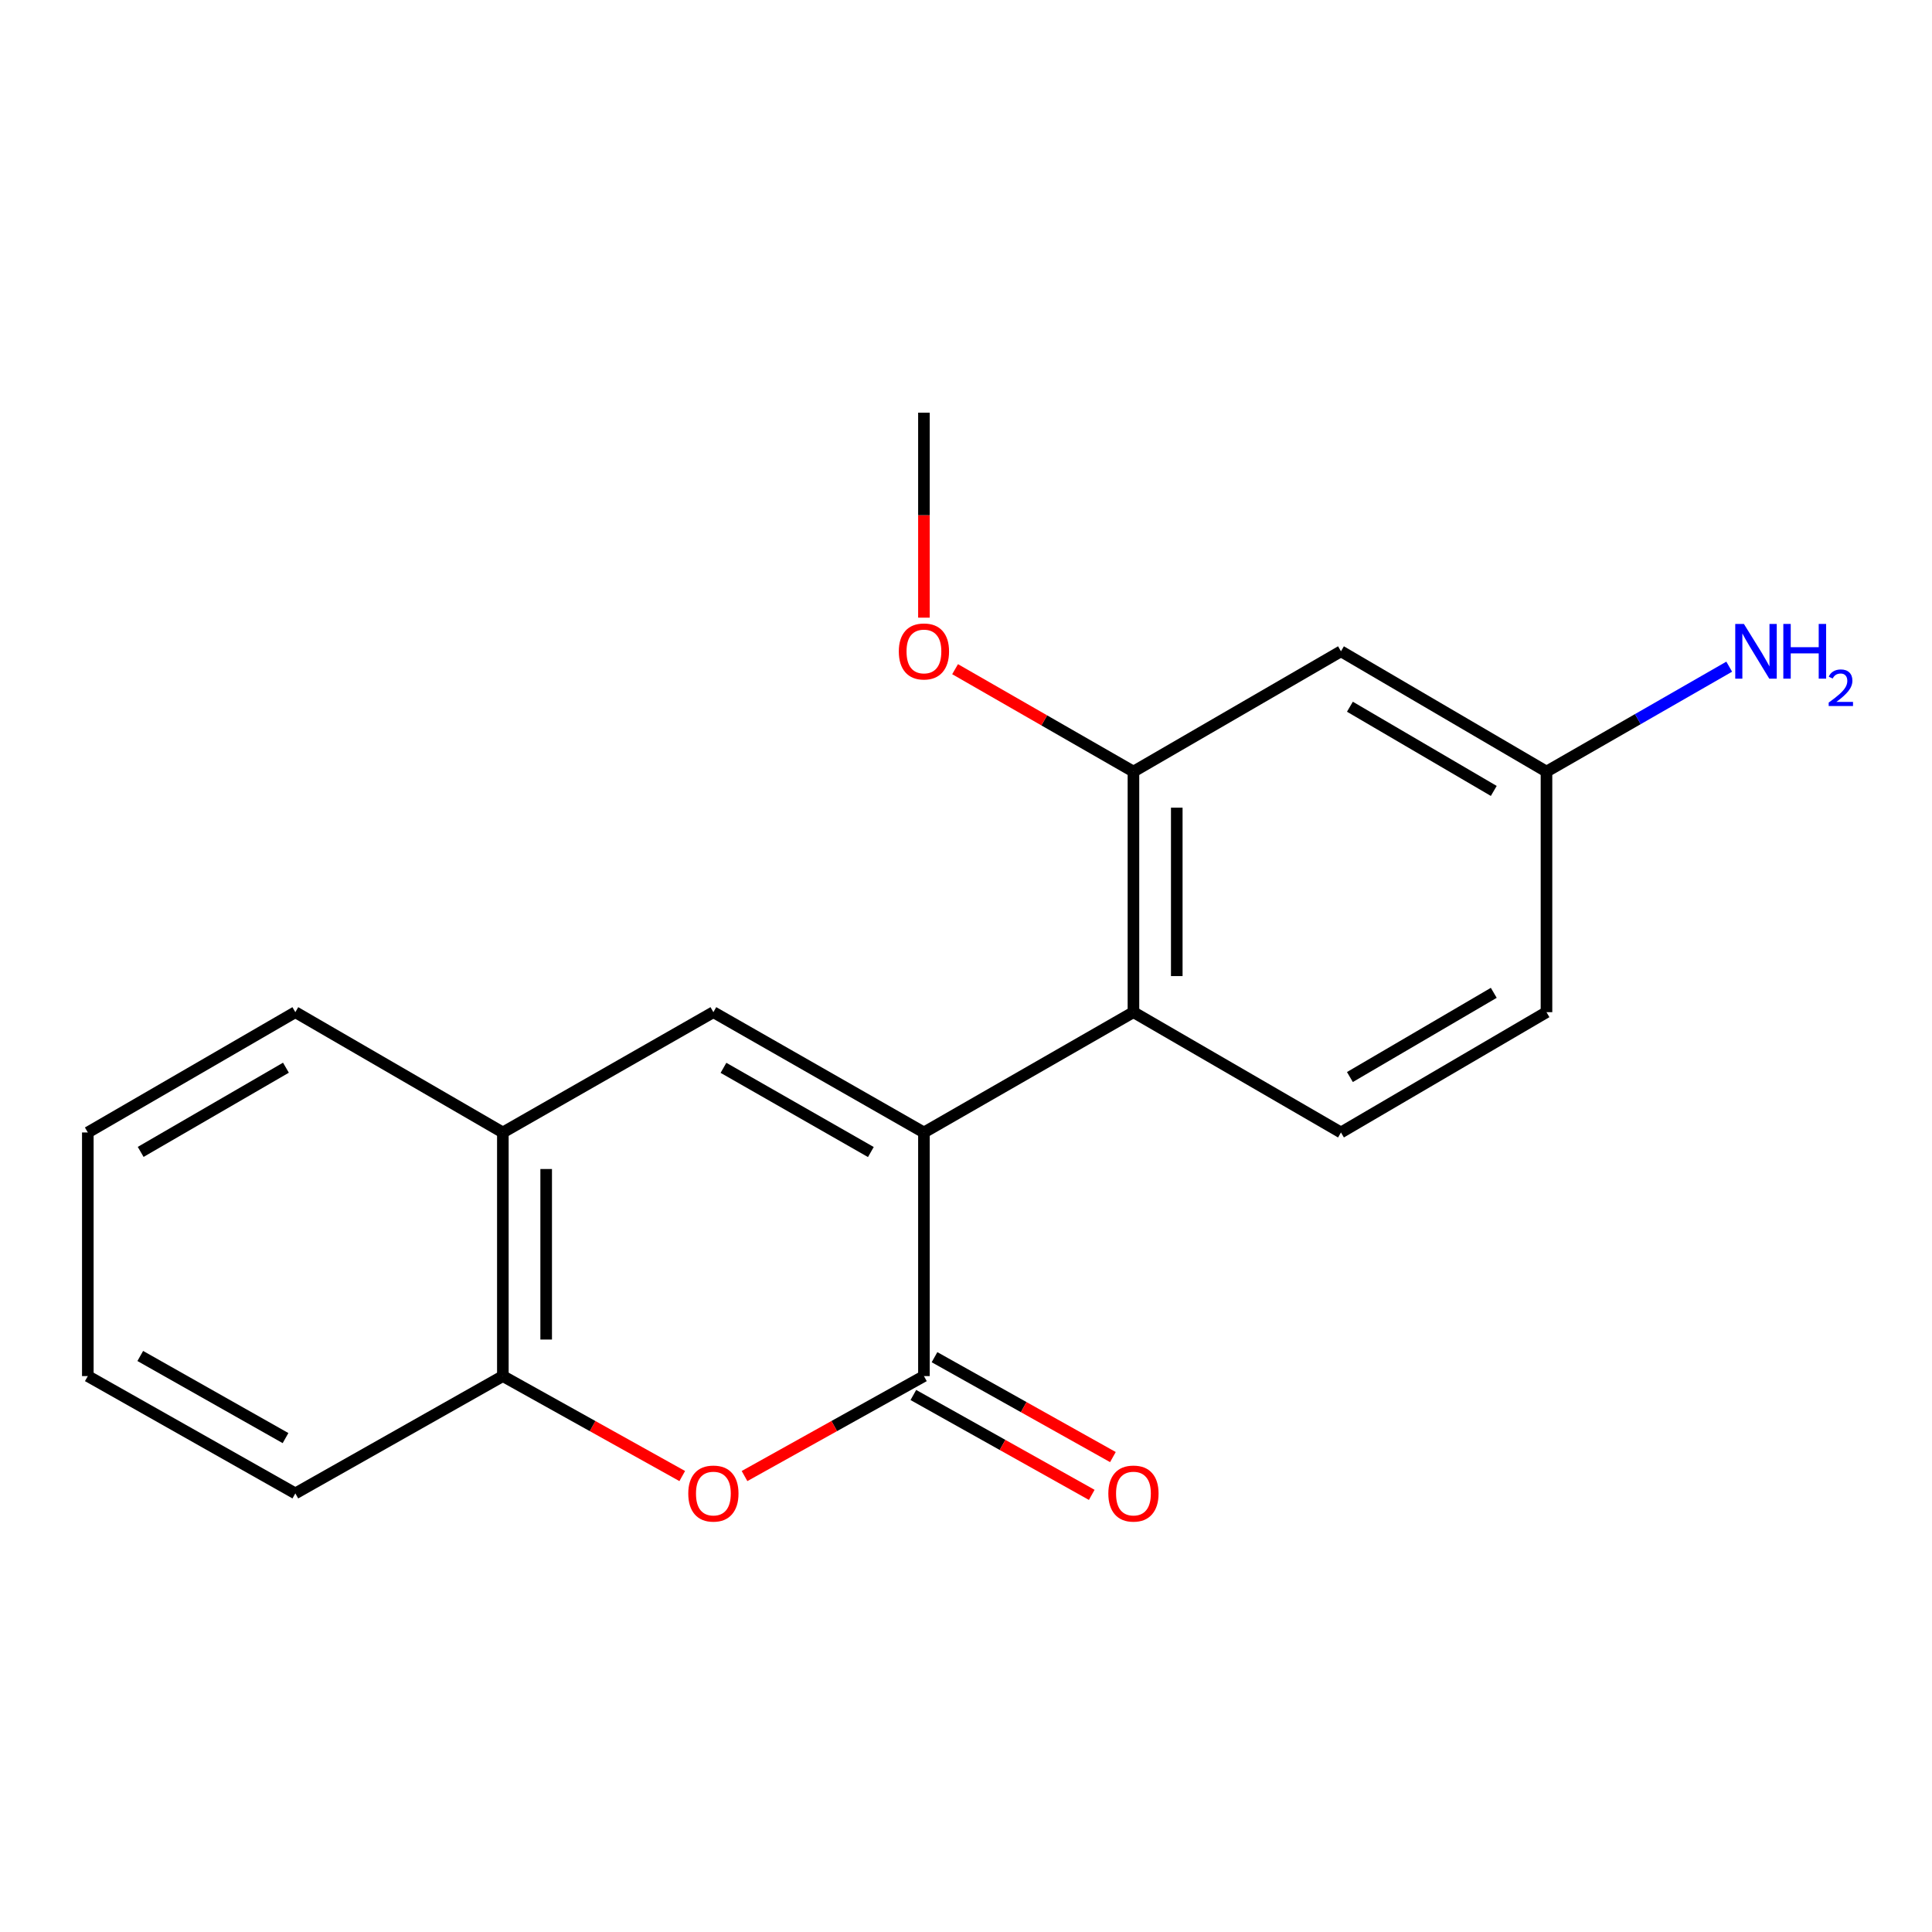 <?xml version='1.0' encoding='iso-8859-1'?>
<svg version='1.1' baseProfile='full'
              xmlns='http://www.w3.org/2000/svg'
                      xmlns:rdkit='http://www.rdkit.org/xml'
                      xmlns:xlink='http://www.w3.org/1999/xlink'
                  xml:space='preserve'
width='1000px' height='1000px' viewBox='0 0 1000 1000'>
<!-- END OF HEADER -->
<rect style='opacity:1.0;fill:#FFFFFF;stroke:none' width='1000' height='1000' x='0' y='0'> </rect>
<path class='bond-0' d='M 478.225,586.164 L 478.225,712.262' style='fill:none;fill-rule:evenodd;stroke:#000000;stroke-width:6px;stroke-linecap:butt;stroke-linejoin:miter;stroke-opacity:1' />
<path class='bond-1' d='M 478.225,586.164 L 369.245,523.9' style='fill:none;fill-rule:evenodd;stroke:#000000;stroke-width:6px;stroke-linecap:butt;stroke-linejoin:miter;stroke-opacity:1' />
<path class='bond-1' d='M 450.754,596.295 L 374.468,552.71' style='fill:none;fill-rule:evenodd;stroke:#000000;stroke-width:6px;stroke-linecap:butt;stroke-linejoin:miter;stroke-opacity:1' />
<path class='bond-3' d='M 478.225,586.164 L 586.67,523.9' style='fill:none;fill-rule:evenodd;stroke:#000000;stroke-width:6px;stroke-linecap:butt;stroke-linejoin:miter;stroke-opacity:1' />
<path class='bond-2' d='M 478.225,712.262 L 431.794,738.131' style='fill:none;fill-rule:evenodd;stroke:#000000;stroke-width:6px;stroke-linecap:butt;stroke-linejoin:miter;stroke-opacity:1' />
<path class='bond-2' d='M 431.794,738.131 L 385.363,764.001' style='fill:none;fill-rule:evenodd;stroke:#FF0000;stroke-width:6px;stroke-linecap:butt;stroke-linejoin:miter;stroke-opacity:1' />
<path class='bond-9' d='M 472.748,722.045 L 518.917,747.895' style='fill:none;fill-rule:evenodd;stroke:#000000;stroke-width:6px;stroke-linecap:butt;stroke-linejoin:miter;stroke-opacity:1' />
<path class='bond-9' d='M 518.917,747.895 L 565.085,773.746' style='fill:none;fill-rule:evenodd;stroke:#FF0000;stroke-width:6px;stroke-linecap:butt;stroke-linejoin:miter;stroke-opacity:1' />
<path class='bond-9' d='M 483.703,702.479 L 529.872,728.329' style='fill:none;fill-rule:evenodd;stroke:#000000;stroke-width:6px;stroke-linecap:butt;stroke-linejoin:miter;stroke-opacity:1' />
<path class='bond-9' d='M 529.872,728.329 L 576.041,754.18' style='fill:none;fill-rule:evenodd;stroke:#FF0000;stroke-width:6px;stroke-linecap:butt;stroke-linejoin:miter;stroke-opacity:1' />
<path class='bond-5' d='M 369.245,523.9 L 260.276,586.164' style='fill:none;fill-rule:evenodd;stroke:#000000;stroke-width:6px;stroke-linecap:butt;stroke-linejoin:miter;stroke-opacity:1' />
<path class='bond-19' d='M 353.126,764 L 306.701,738.131' style='fill:none;fill-rule:evenodd;stroke:#FF0000;stroke-width:6px;stroke-linecap:butt;stroke-linejoin:miter;stroke-opacity:1' />
<path class='bond-19' d='M 306.701,738.131 L 260.276,712.262' style='fill:none;fill-rule:evenodd;stroke:#000000;stroke-width:6px;stroke-linecap:butt;stroke-linejoin:miter;stroke-opacity:1' />
<path class='bond-4' d='M 586.67,523.9 L 586.67,399.373' style='fill:none;fill-rule:evenodd;stroke:#000000;stroke-width:6px;stroke-linecap:butt;stroke-linejoin:miter;stroke-opacity:1' />
<path class='bond-4' d='M 609.094,505.221 L 609.094,418.052' style='fill:none;fill-rule:evenodd;stroke:#000000;stroke-width:6px;stroke-linecap:butt;stroke-linejoin:miter;stroke-opacity:1' />
<path class='bond-8' d='M 586.67,523.9 L 694.081,586.164' style='fill:none;fill-rule:evenodd;stroke:#000000;stroke-width:6px;stroke-linecap:butt;stroke-linejoin:miter;stroke-opacity:1' />
<path class='bond-7' d='M 586.67,399.373 L 694.081,337.109' style='fill:none;fill-rule:evenodd;stroke:#000000;stroke-width:6px;stroke-linecap:butt;stroke-linejoin:miter;stroke-opacity:1' />
<path class='bond-12' d='M 586.67,399.373 L 540.511,372.87' style='fill:none;fill-rule:evenodd;stroke:#000000;stroke-width:6px;stroke-linecap:butt;stroke-linejoin:miter;stroke-opacity:1' />
<path class='bond-12' d='M 540.511,372.87 L 494.351,346.367' style='fill:none;fill-rule:evenodd;stroke:#FF0000;stroke-width:6px;stroke-linecap:butt;stroke-linejoin:miter;stroke-opacity:1' />
<path class='bond-6' d='M 260.276,586.164 L 260.276,712.262' style='fill:none;fill-rule:evenodd;stroke:#000000;stroke-width:6px;stroke-linecap:butt;stroke-linejoin:miter;stroke-opacity:1' />
<path class='bond-6' d='M 282.7,605.079 L 282.7,693.347' style='fill:none;fill-rule:evenodd;stroke:#000000;stroke-width:6px;stroke-linecap:butt;stroke-linejoin:miter;stroke-opacity:1' />
<path class='bond-14' d='M 260.276,586.164 L 152.865,523.9' style='fill:none;fill-rule:evenodd;stroke:#000000;stroke-width:6px;stroke-linecap:butt;stroke-linejoin:miter;stroke-opacity:1' />
<path class='bond-15' d='M 260.276,712.262 L 152.865,772.981' style='fill:none;fill-rule:evenodd;stroke:#000000;stroke-width:6px;stroke-linecap:butt;stroke-linejoin:miter;stroke-opacity:1' />
<path class='bond-20' d='M 694.081,337.109 L 800.458,399.373' style='fill:none;fill-rule:evenodd;stroke:#000000;stroke-width:6px;stroke-linecap:butt;stroke-linejoin:miter;stroke-opacity:1' />
<path class='bond-20' d='M 698.71,365.801 L 773.174,409.386' style='fill:none;fill-rule:evenodd;stroke:#000000;stroke-width:6px;stroke-linecap:butt;stroke-linejoin:miter;stroke-opacity:1' />
<path class='bond-11' d='M 694.081,586.164 L 800.458,523.9' style='fill:none;fill-rule:evenodd;stroke:#000000;stroke-width:6px;stroke-linecap:butt;stroke-linejoin:miter;stroke-opacity:1' />
<path class='bond-11' d='M 698.71,557.472 L 773.174,513.887' style='fill:none;fill-rule:evenodd;stroke:#000000;stroke-width:6px;stroke-linecap:butt;stroke-linejoin:miter;stroke-opacity:1' />
<path class='bond-10' d='M 800.458,399.373 L 800.458,523.9' style='fill:none;fill-rule:evenodd;stroke:#000000;stroke-width:6px;stroke-linecap:butt;stroke-linejoin:miter;stroke-opacity:1' />
<path class='bond-13' d='M 800.458,399.373 L 847.747,372.221' style='fill:none;fill-rule:evenodd;stroke:#000000;stroke-width:6px;stroke-linecap:butt;stroke-linejoin:miter;stroke-opacity:1' />
<path class='bond-13' d='M 847.747,372.221 L 895.037,345.07' style='fill:none;fill-rule:evenodd;stroke:#0000FF;stroke-width:6px;stroke-linecap:butt;stroke-linejoin:miter;stroke-opacity:1' />
<path class='bond-16' d='M 478.225,319.701 L 478.225,266.652' style='fill:none;fill-rule:evenodd;stroke:#FF0000;stroke-width:6px;stroke-linecap:butt;stroke-linejoin:miter;stroke-opacity:1' />
<path class='bond-16' d='M 478.225,266.652 L 478.225,213.602' style='fill:none;fill-rule:evenodd;stroke:#000000;stroke-width:6px;stroke-linecap:butt;stroke-linejoin:miter;stroke-opacity:1' />
<path class='bond-17' d='M 152.865,523.9 L 45.455,586.164' style='fill:none;fill-rule:evenodd;stroke:#000000;stroke-width:6px;stroke-linecap:butt;stroke-linejoin:miter;stroke-opacity:1' />
<path class='bond-17' d='M 148,552.64 L 72.812,596.225' style='fill:none;fill-rule:evenodd;stroke:#000000;stroke-width:6px;stroke-linecap:butt;stroke-linejoin:miter;stroke-opacity:1' />
<path class='bond-21' d='M 152.865,772.981 L 45.455,712.262' style='fill:none;fill-rule:evenodd;stroke:#000000;stroke-width:6px;stroke-linecap:butt;stroke-linejoin:miter;stroke-opacity:1' />
<path class='bond-21' d='M 147.789,744.353 L 72.601,701.849' style='fill:none;fill-rule:evenodd;stroke:#000000;stroke-width:6px;stroke-linecap:butt;stroke-linejoin:miter;stroke-opacity:1' />
<path class='bond-18' d='M 45.455,586.164 L 45.455,712.262' style='fill:none;fill-rule:evenodd;stroke:#000000;stroke-width:6px;stroke-linecap:butt;stroke-linejoin:miter;stroke-opacity:1' />
<path  class='atom-3' d='M 356.245 773.061
Q 356.245 766.261, 359.605 762.461
Q 362.965 758.661, 369.245 758.661
Q 375.525 758.661, 378.885 762.461
Q 382.245 766.261, 382.245 773.061
Q 382.245 779.941, 378.845 783.861
Q 375.445 787.741, 369.245 787.741
Q 363.005 787.741, 359.605 783.861
Q 356.245 779.981, 356.245 773.061
M 369.245 784.541
Q 373.565 784.541, 375.885 781.661
Q 378.245 778.741, 378.245 773.061
Q 378.245 767.501, 375.885 764.701
Q 373.565 761.861, 369.245 761.861
Q 364.925 761.861, 362.565 764.661
Q 360.245 767.461, 360.245 773.061
Q 360.245 778.781, 362.565 781.661
Q 364.925 784.541, 369.245 784.541
' fill='#FF0000'/>
<path  class='atom-10' d='M 573.67 773.061
Q 573.67 766.261, 577.03 762.461
Q 580.39 758.661, 586.67 758.661
Q 592.95 758.661, 596.31 762.461
Q 599.67 766.261, 599.67 773.061
Q 599.67 779.941, 596.27 783.861
Q 592.87 787.741, 586.67 787.741
Q 580.43 787.741, 577.03 783.861
Q 573.67 779.981, 573.67 773.061
M 586.67 784.541
Q 590.99 784.541, 593.31 781.661
Q 595.67 778.741, 595.67 773.061
Q 595.67 767.501, 593.31 764.701
Q 590.99 761.861, 586.67 761.861
Q 582.35 761.861, 579.99 764.661
Q 577.67 767.461, 577.67 773.061
Q 577.67 778.781, 579.99 781.661
Q 582.35 784.541, 586.67 784.541
' fill='#FF0000'/>
<path  class='atom-13' d='M 465.225 337.189
Q 465.225 330.389, 468.585 326.589
Q 471.945 322.789, 478.225 322.789
Q 484.505 322.789, 487.865 326.589
Q 491.225 330.389, 491.225 337.189
Q 491.225 344.069, 487.825 347.989
Q 484.425 351.869, 478.225 351.869
Q 471.985 351.869, 468.585 347.989
Q 465.225 344.109, 465.225 337.189
M 478.225 348.669
Q 482.545 348.669, 484.865 345.789
Q 487.225 342.869, 487.225 337.189
Q 487.225 331.629, 484.865 328.829
Q 482.545 325.989, 478.225 325.989
Q 473.905 325.989, 471.545 328.789
Q 469.225 331.589, 469.225 337.189
Q 469.225 342.909, 471.545 345.789
Q 473.905 348.669, 478.225 348.669
' fill='#FF0000'/>
<path  class='atom-14' d='M 902.643 322.949
L 911.923 337.949
Q 912.843 339.429, 914.323 342.109
Q 915.803 344.789, 915.883 344.949
L 915.883 322.949
L 919.643 322.949
L 919.643 351.269
L 915.763 351.269
L 905.803 334.869
Q 904.643 332.949, 903.403 330.749
Q 902.203 328.549, 901.843 327.869
L 901.843 351.269
L 898.163 351.269
L 898.163 322.949
L 902.643 322.949
' fill='#0000FF'/>
<path  class='atom-14' d='M 923.043 322.949
L 926.883 322.949
L 926.883 334.989
L 941.363 334.989
L 941.363 322.949
L 945.203 322.949
L 945.203 351.269
L 941.363 351.269
L 941.363 338.189
L 926.883 338.189
L 926.883 351.269
L 923.043 351.269
L 923.043 322.949
' fill='#0000FF'/>
<path  class='atom-14' d='M 946.576 350.275
Q 947.262 348.506, 948.899 347.529
Q 950.536 346.526, 952.806 346.526
Q 955.631 346.526, 957.215 348.057
Q 958.799 349.589, 958.799 352.308
Q 958.799 355.08, 956.74 357.667
Q 954.707 360.254, 950.483 363.317
L 959.116 363.317
L 959.116 365.429
L 946.523 365.429
L 946.523 363.66
Q 950.008 361.178, 952.067 359.33
Q 954.153 357.482, 955.156 355.819
Q 956.159 354.156, 956.159 352.44
Q 956.159 350.645, 955.261 349.641
Q 954.364 348.638, 952.806 348.638
Q 951.301 348.638, 950.298 349.245
Q 949.295 349.853, 948.582 351.199
L 946.576 350.275
' fill='#0000FF'/>
</svg>
